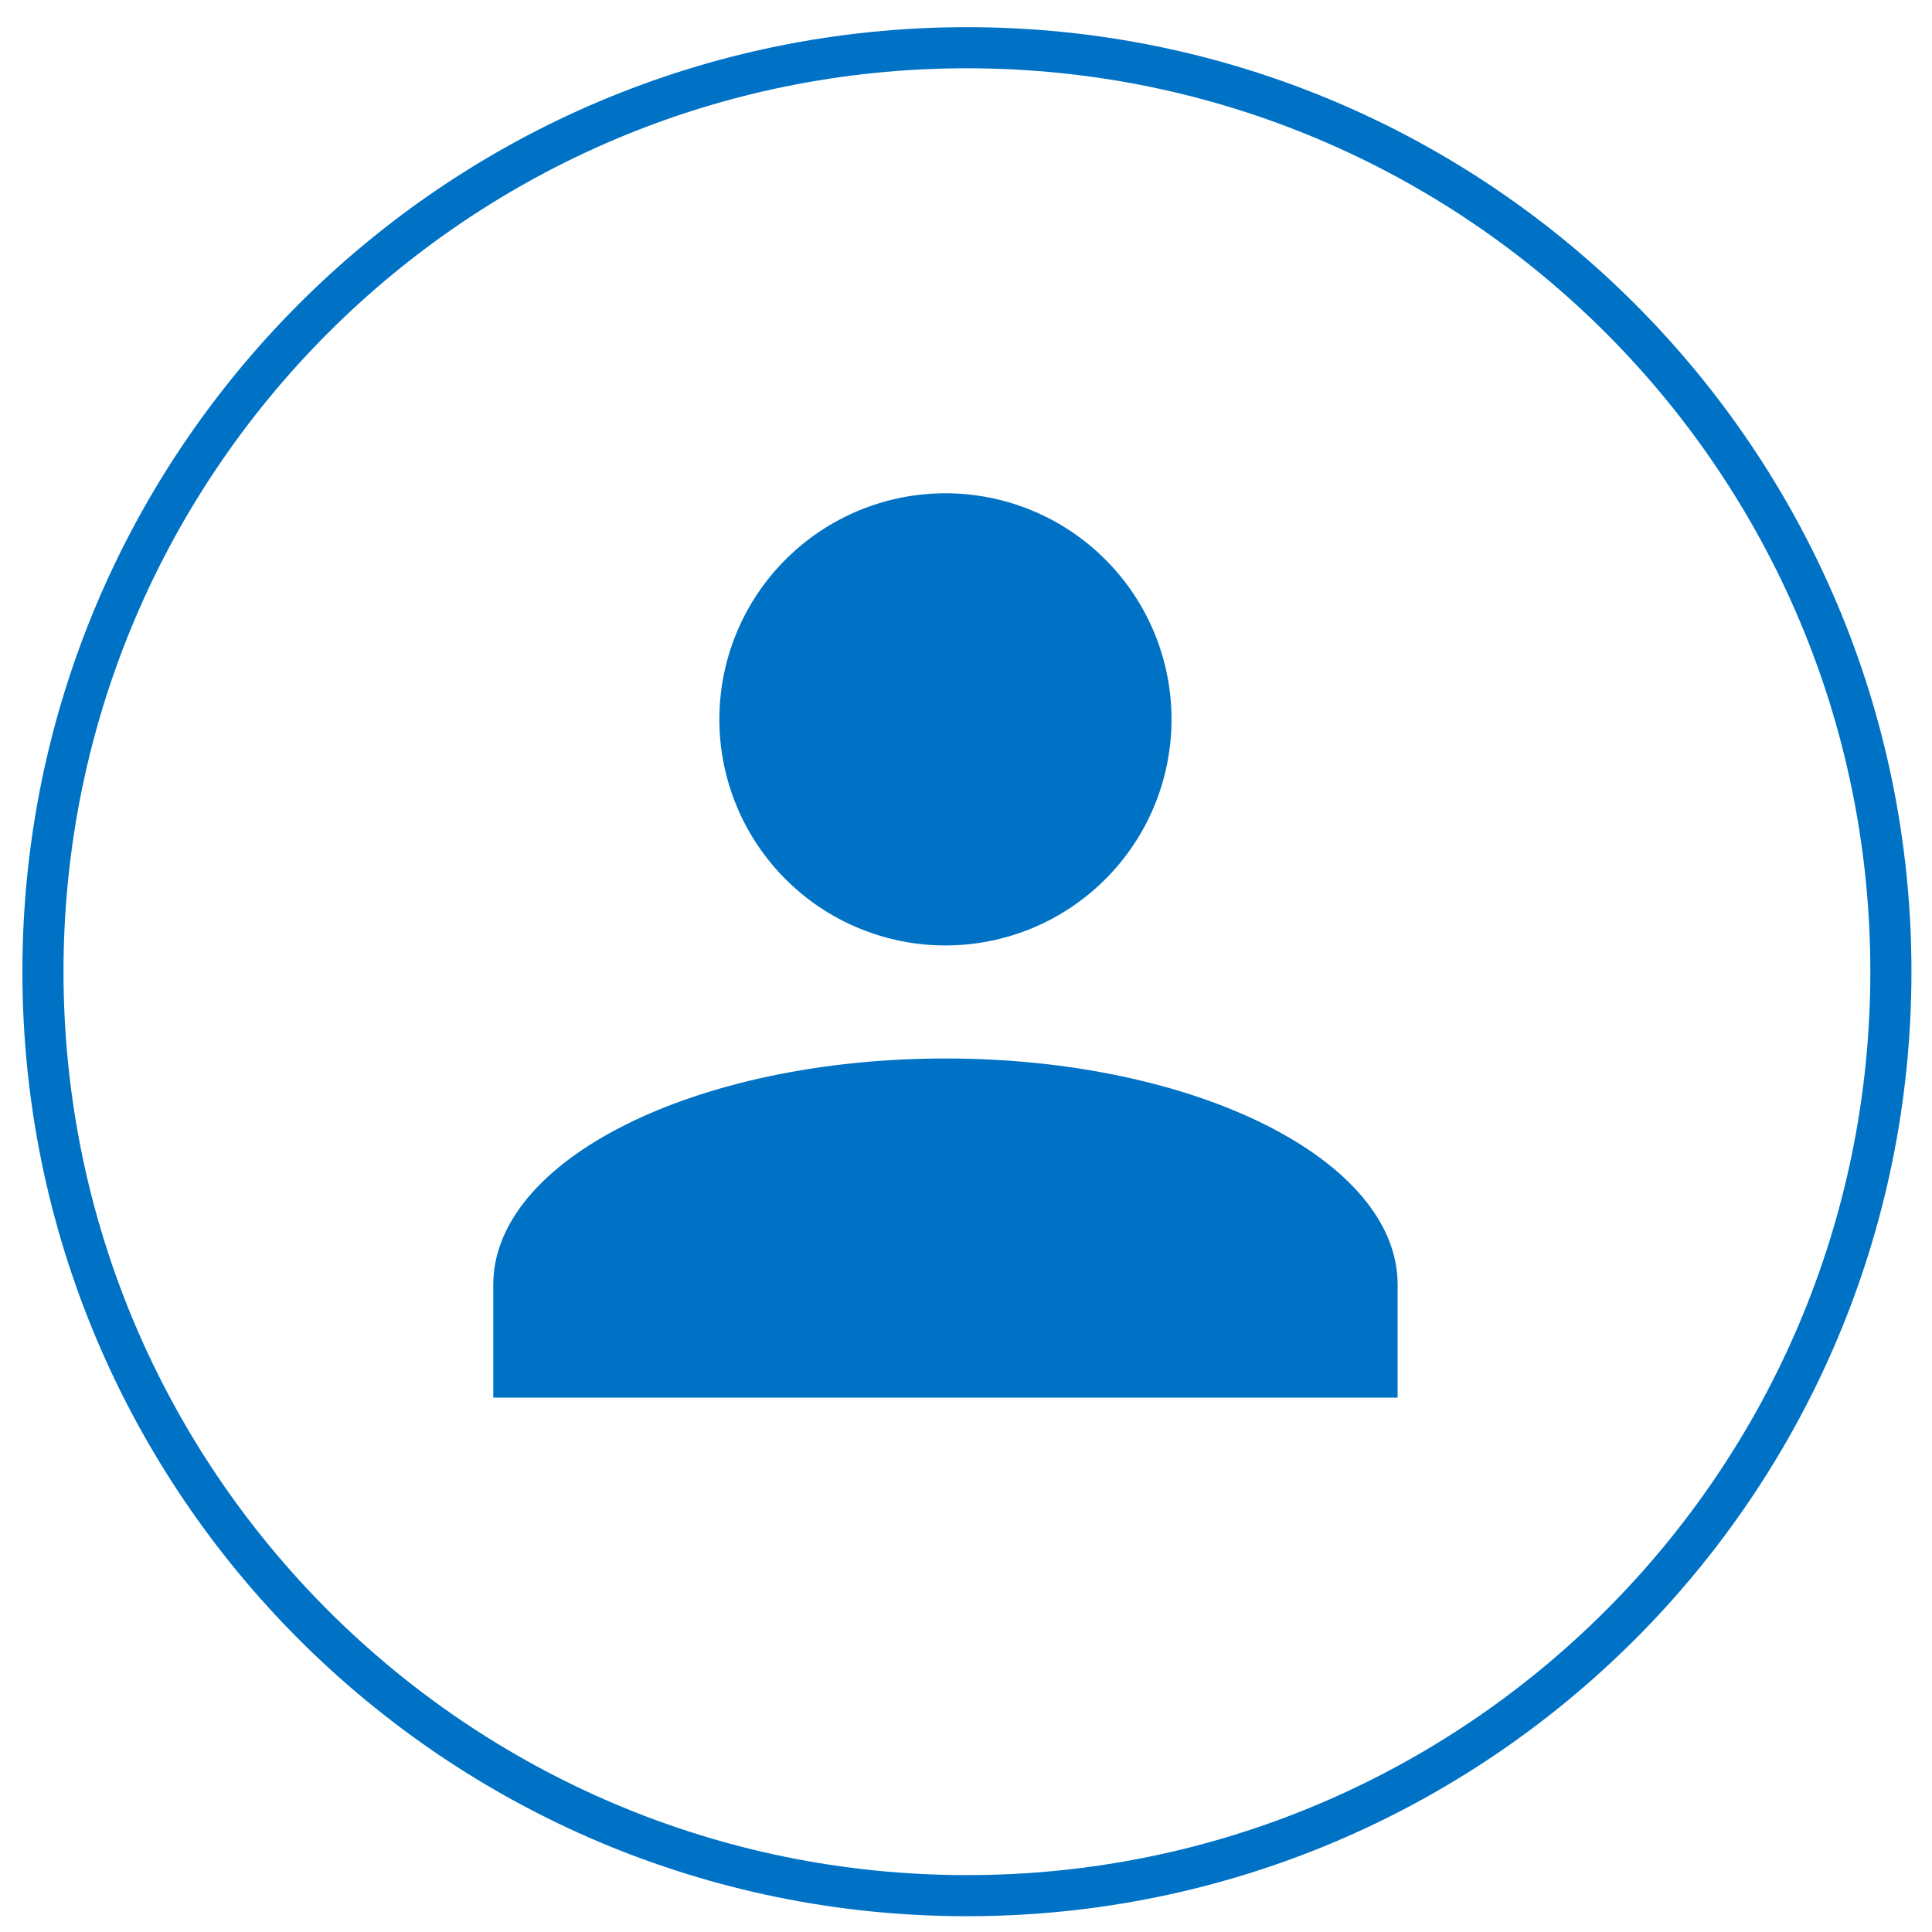 <svg width="47" height="47" viewBox="0 0 47 47" fill="none" xmlns="http://www.w3.org/2000/svg">
<g clip-path="url(#clip0_480_75)">
<path d="M1.045 23.638C1.045 11.224 11.109 1.161 23.523 1.161C35.937 1.161 46 11.224 46 23.638C46 36.052 35.937 46.116 23.523 46.116C11.109 46.116 1.045 36.052 1.045 23.638Z" stroke="#0072C6"/>
<path d="M23 12C24.459 12 25.858 12.579 26.889 13.611C27.921 14.642 28.5 16.041 28.5 17.5C28.5 18.959 27.921 20.358 26.889 21.389C25.858 22.421 24.459 23 23 23C21.541 23 20.142 22.421 19.111 21.389C18.079 20.358 17.5 18.959 17.5 17.5C17.5 16.041 18.079 14.642 19.111 13.611C20.142 12.579 21.541 12 23 12ZM23 25.75C29.078 25.75 34 28.211 34 31.25V34H12V31.25C12 28.211 16.922 25.75 23 25.75Z" fill="#0072C6"/>
</g>
<defs>
<clipPath id="clip0_480_75">
<rect width="47" height="47" fill="white"/>
</clipPath>
</defs>
</svg>

